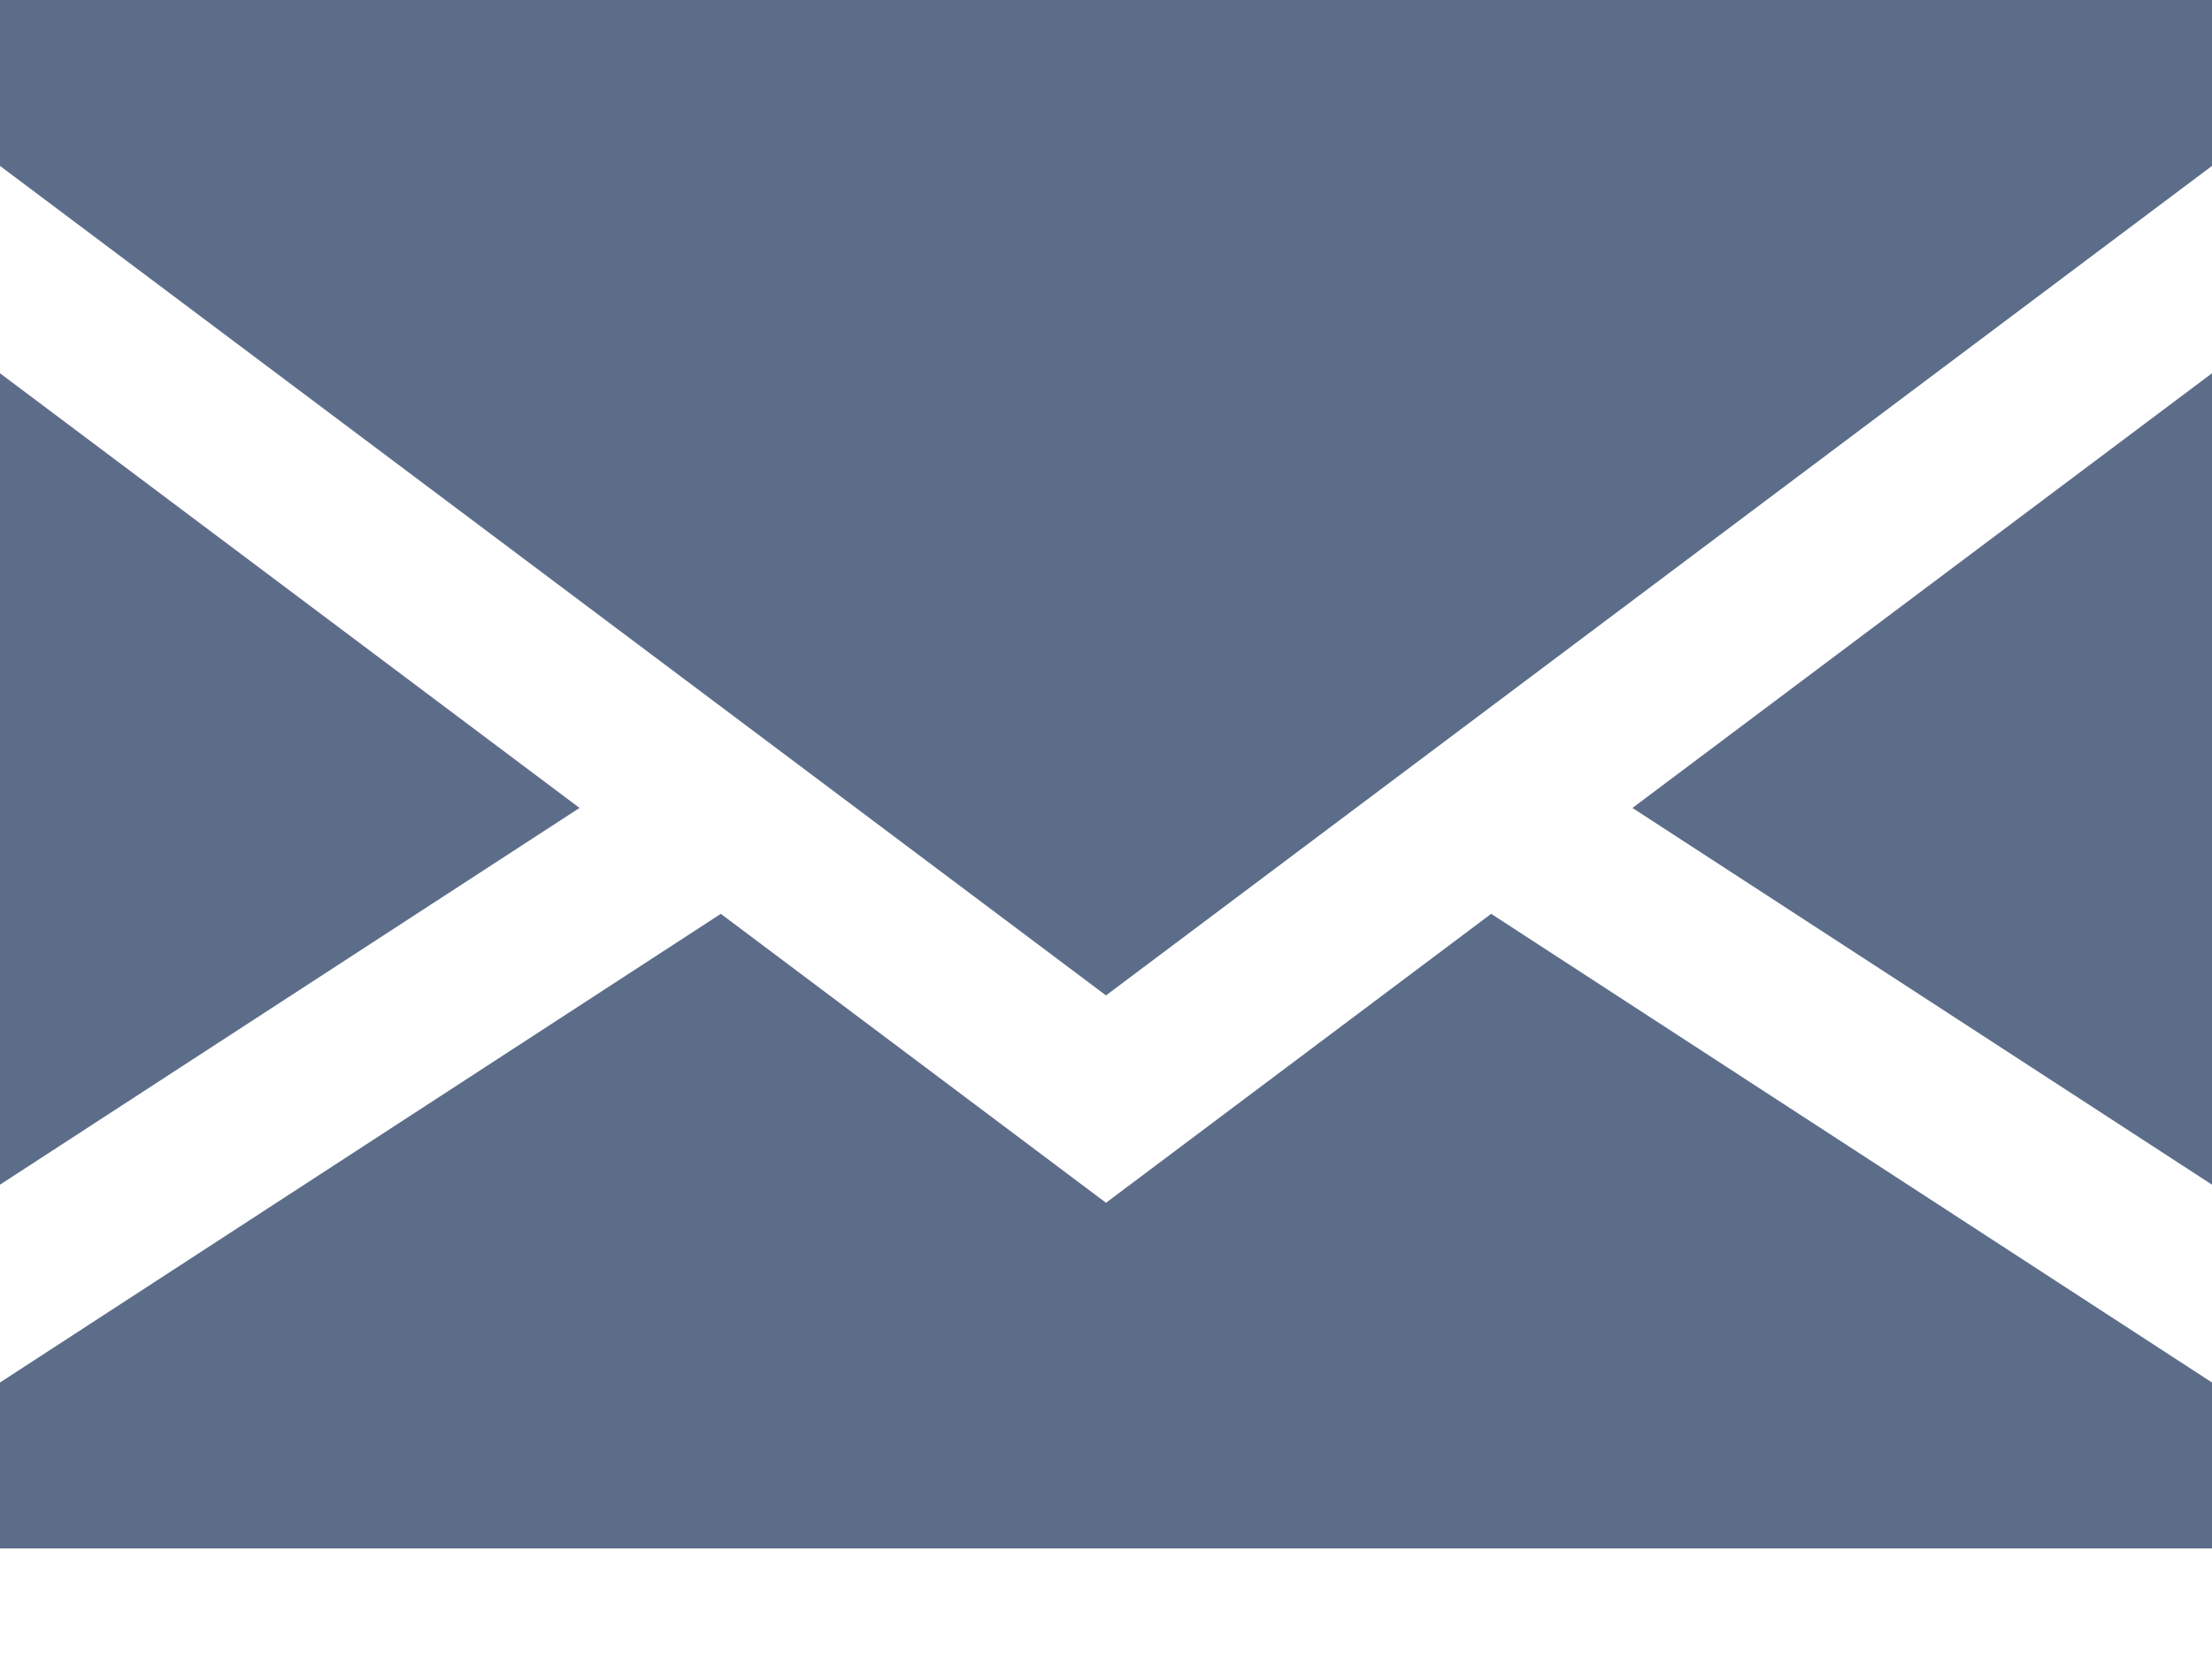 <svg width="16" height="12" fill="none" xmlns="http://www.w3.org/2000/svg"><path d="M0 2.7v5.869l4.192-2.725L0 2.7Zm16 5.869V2.7l-4.192 3.144L16 8.569ZM8 8.7 5.214 6.61 0 10v1.2h16V10l-5.214-3.39L8 8.7Z" fill="#5C6D89"/><path d="m0 1.2 8 6 8-6V0H0v1.2Z" fill="#5C6D89"/></svg>